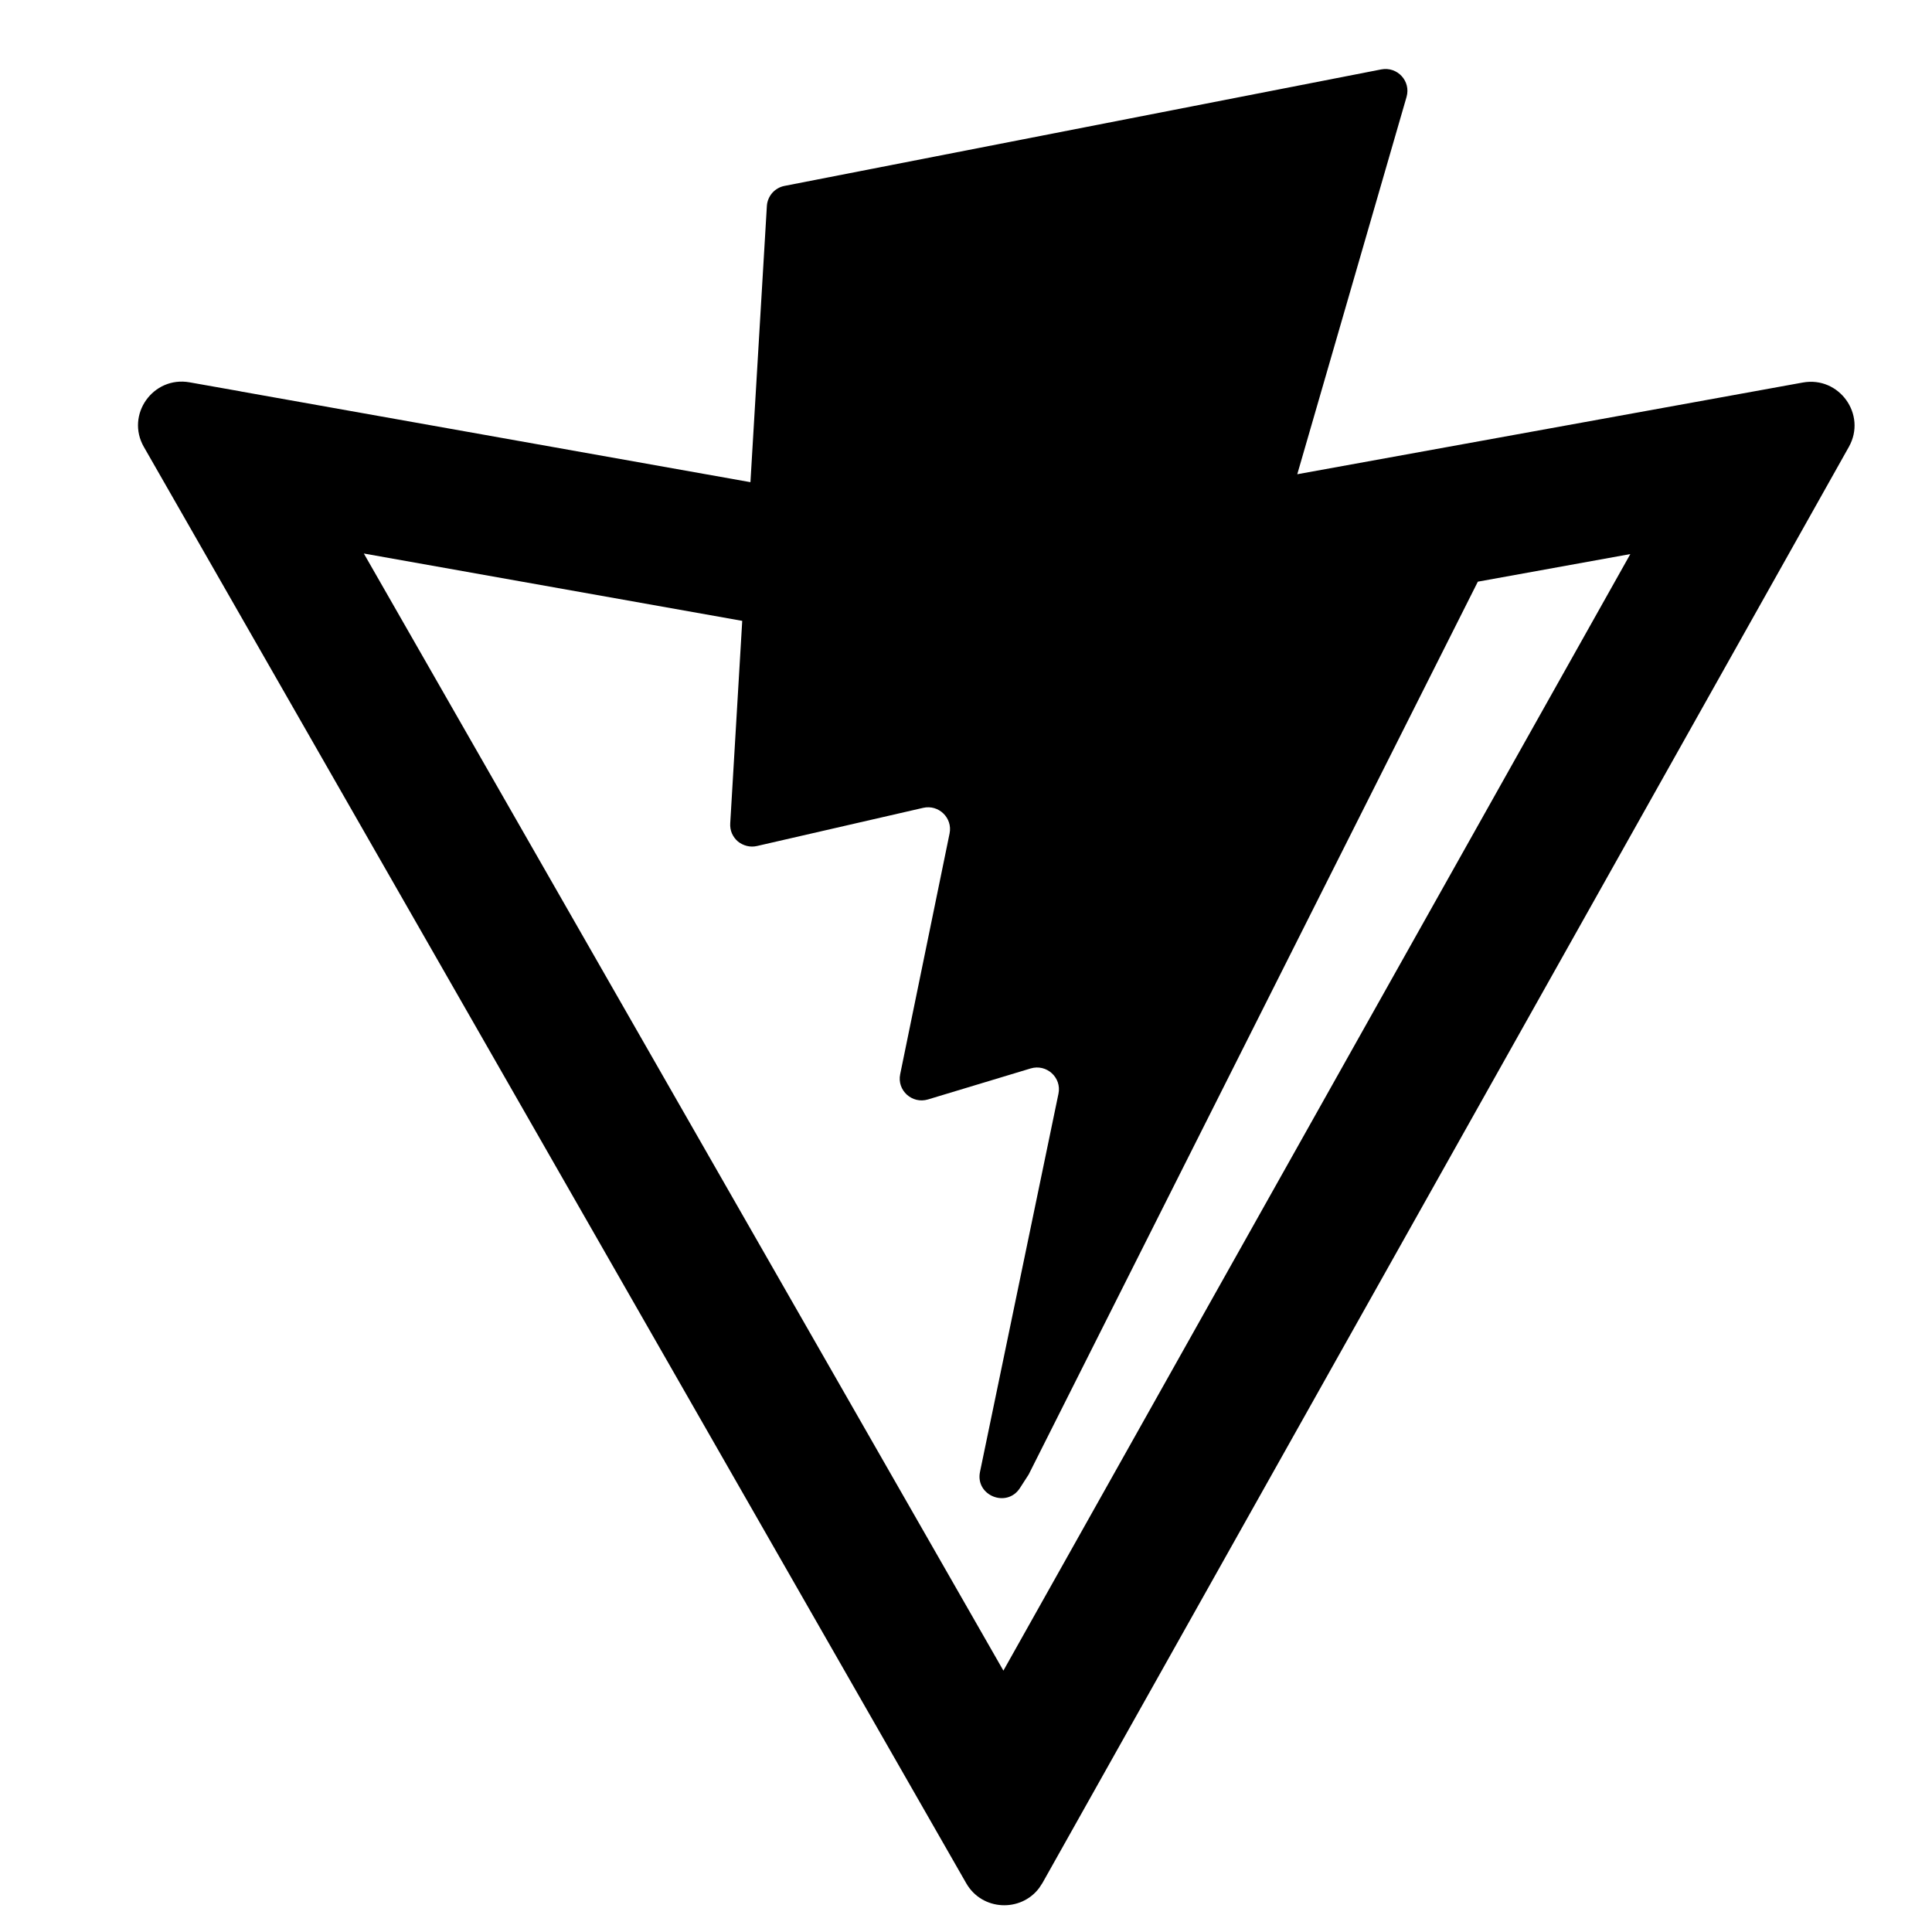 <?xml version="1.0" encoding="UTF-8"?>
<svg xmlns="http://www.w3.org/2000/svg" width="28" height="28" viewBox="0 0 28 28" fill="none">
  <path d="M20.018 1.006C20.252 0.961 20.45 1.176 20.385 1.404L18.801 6.873L26.127 5.544C26.655 5.448 27.057 6.008 26.796 6.475L15.109 27.288L15.059 27.364C14.792 27.717 14.232 27.694 14.003 27.293L2.085 6.477C1.818 6.011 2.218 5.447 2.748 5.541L3.487 5.672L3.488 5.673L10.876 6.988L11.114 2.986C11.118 2.916 11.146 2.849 11.192 2.796C11.239 2.743 11.302 2.707 11.371 2.694L20.018 1.006ZM14.542 24.212L23.628 8.03L21.418 8.43L14.908 21.37L14.781 21.567C14.59 21.86 14.132 21.674 14.203 21.331L15.34 15.851C15.389 15.616 15.167 15.415 14.936 15.485L13.449 15.934C13.219 16.003 12.998 15.803 13.046 15.569L13.762 12.079C13.808 11.854 13.604 11.656 13.379 11.708L10.971 12.261C10.923 12.272 10.873 12.272 10.825 12.26C10.777 12.248 10.732 12.226 10.694 12.195C10.657 12.163 10.627 12.123 10.607 12.077C10.588 12.032 10.58 11.983 10.583 11.934L10.757 8.998L5.273 8.022L14.542 24.212Z" fill="black"></path>
</svg>

